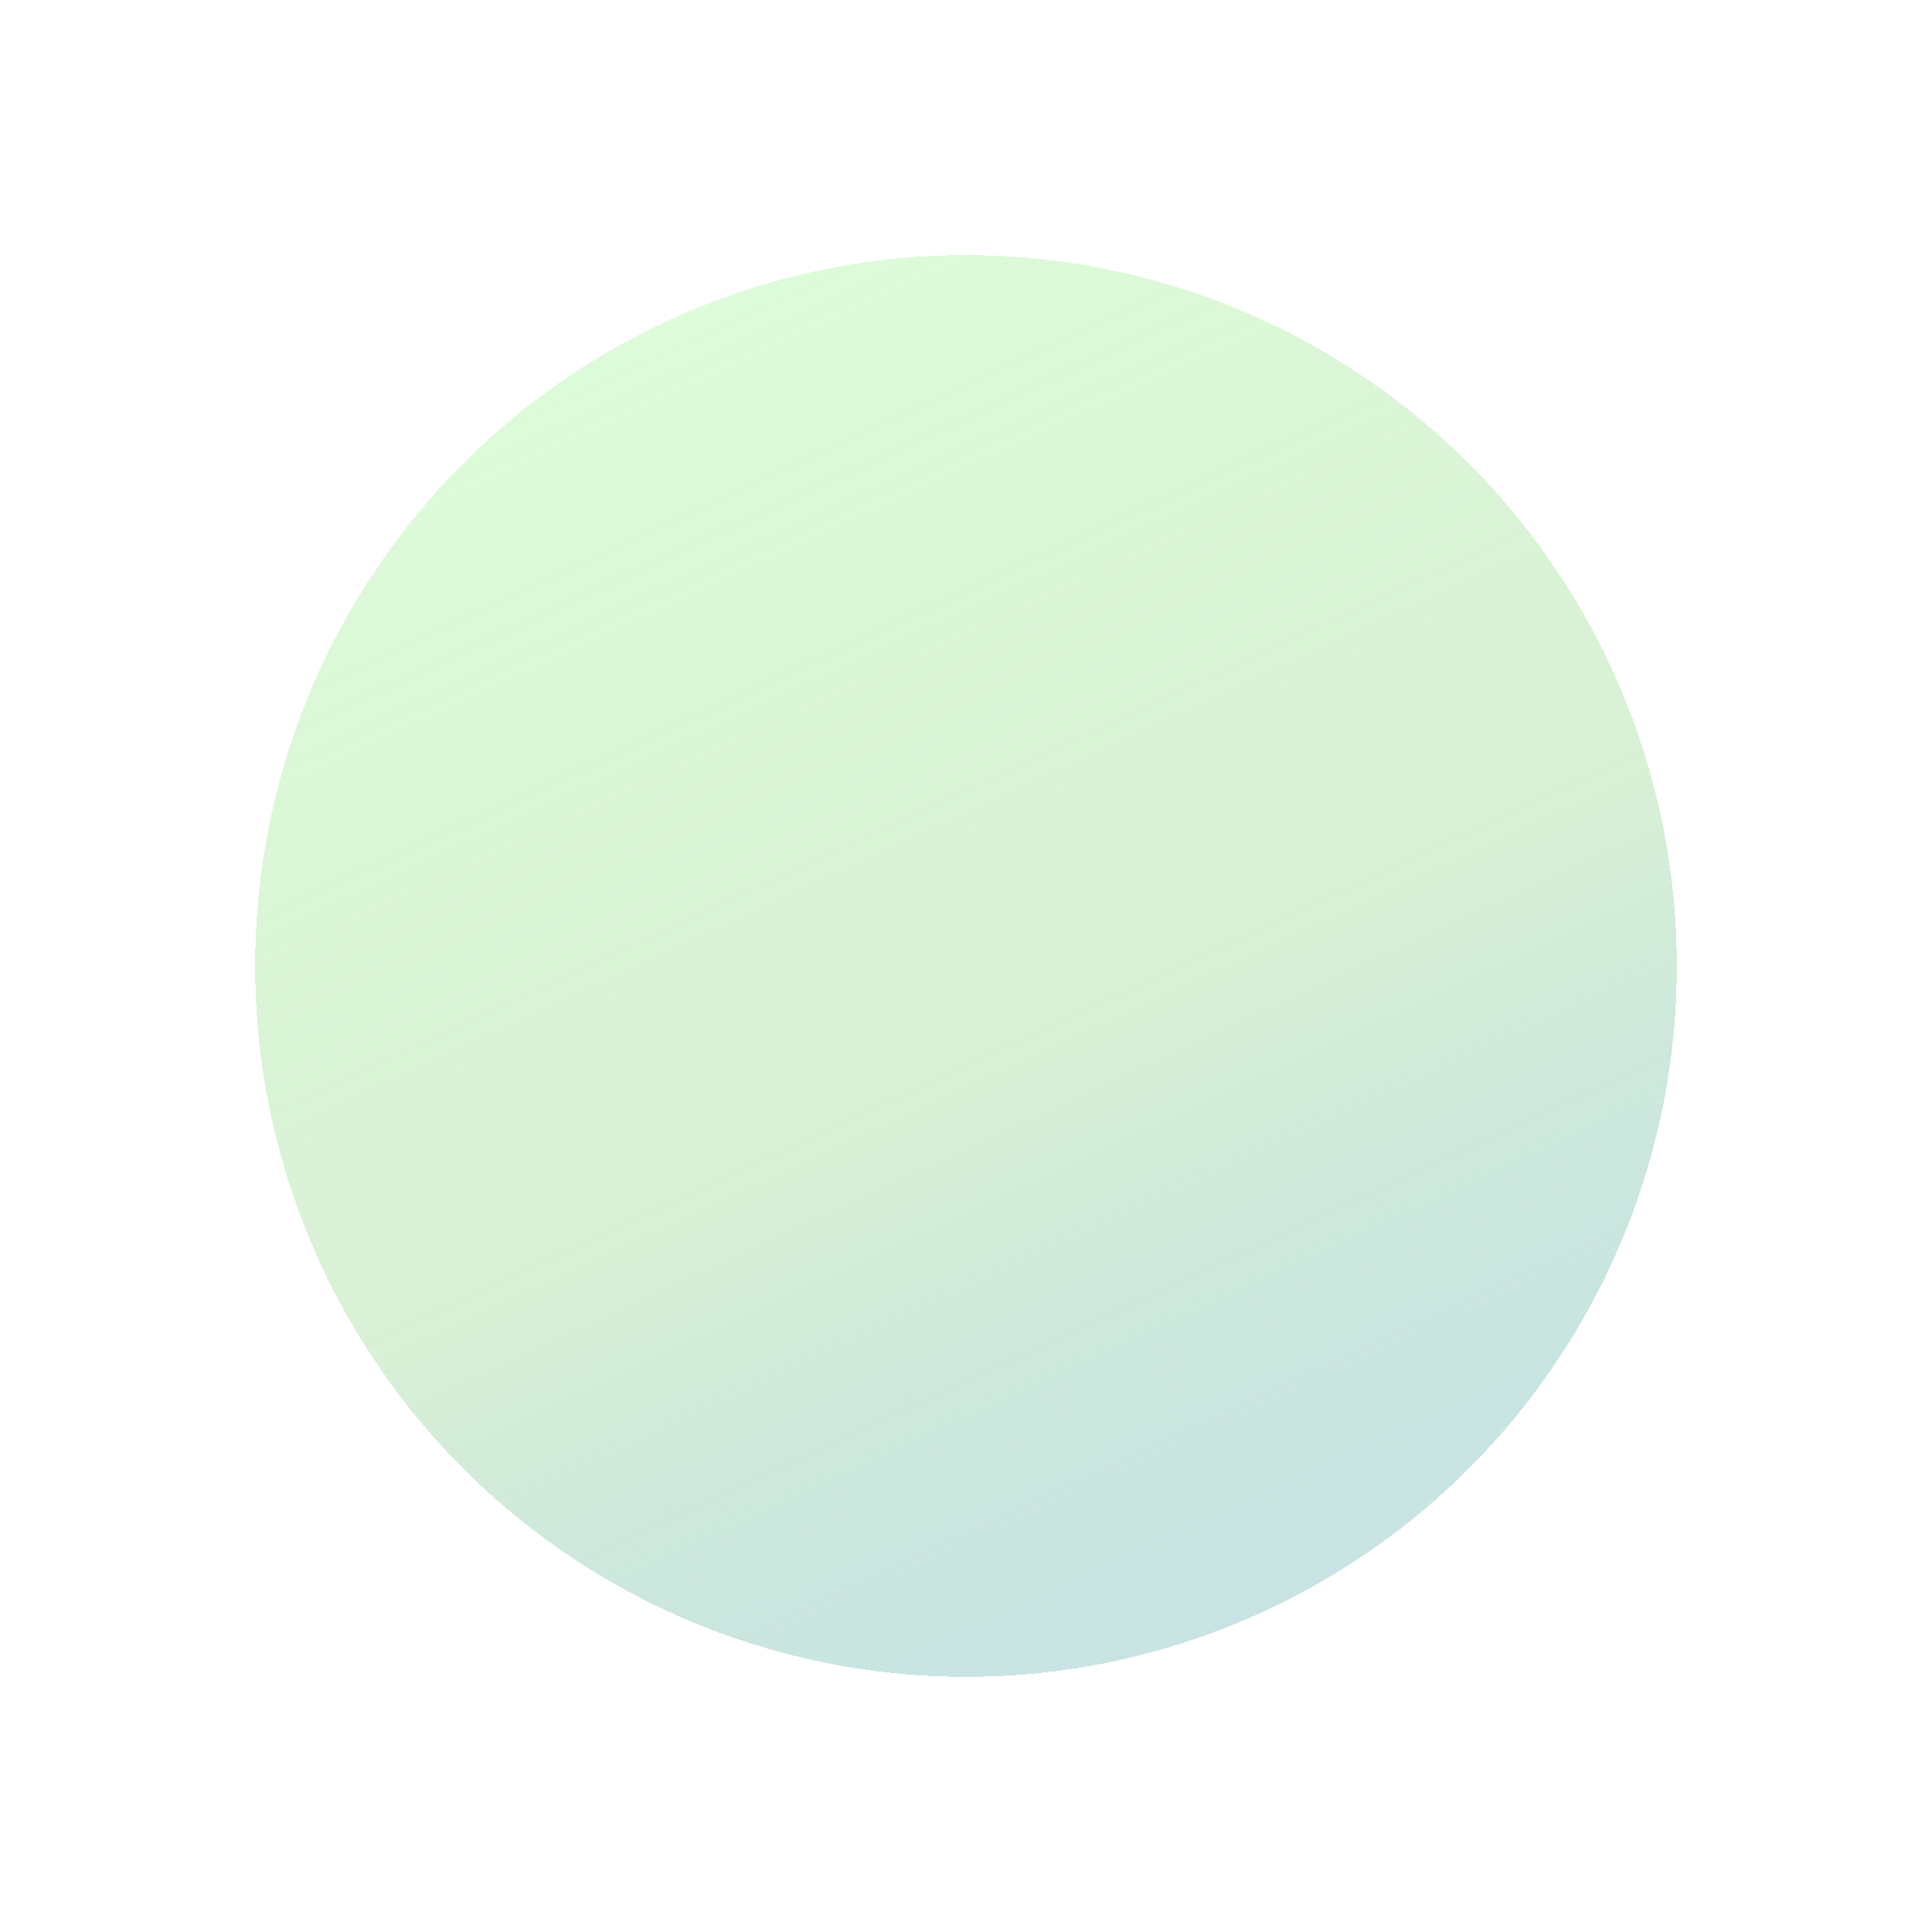 <?xml version="1.0" encoding="UTF-8"?> <svg xmlns="http://www.w3.org/2000/svg" width="106" height="106" viewBox="0 0 106 106" fill="none"> <g filter="url(#filter0_d_10_827)"> <circle cx="53" cy="53" r="41" fill="url(#paint0_linear_10_827)" fill-opacity="0.75" shape-rendering="crispEdges"></circle> <circle cx="53" cy="53" r="40" stroke="white" stroke-width="2" shape-rendering="crispEdges"></circle> </g> <defs> <filter id="filter0_d_10_827" x="0" y="0" width="106" height="106" filterUnits="userSpaceOnUse" color-interpolation-filters="sRGB"> <feFlood flood-opacity="0" result="BackgroundImageFix"></feFlood> <feColorMatrix in="SourceAlpha" type="matrix" values="0 0 0 0 0 0 0 0 0 0 0 0 0 0 0 0 0 0 127 0" result="hardAlpha"></feColorMatrix> <feOffset></feOffset> <feGaussianBlur stdDeviation="6"></feGaussianBlur> <feComposite in2="hardAlpha" operator="out"></feComposite> <feColorMatrix type="matrix" values="0 0 0 0 0.463 0 0 0 0 0.627 0 0 0 0 0.624 0 0 0 1 0"></feColorMatrix> <feBlend mode="normal" in2="BackgroundImageFix" result="effect1_dropShadow_10_827"></feBlend> <feBlend mode="normal" in="SourceGraphic" in2="effect1_dropShadow_10_827" result="shape"></feBlend> </filter> <linearGradient id="paint0_linear_10_827" x1="36" y1="17" x2="69" y2="88" gradientUnits="userSpaceOnUse"> <stop stop-color="#CDFAC6" stop-opacity="0.92"></stop> <stop offset="0.583" stop-color="#BEE6B8" stop-opacity="0.78"></stop> <stop offset="1" stop-color="#70B8B6" stop-opacity="0.51"></stop> </linearGradient> </defs> </svg> 